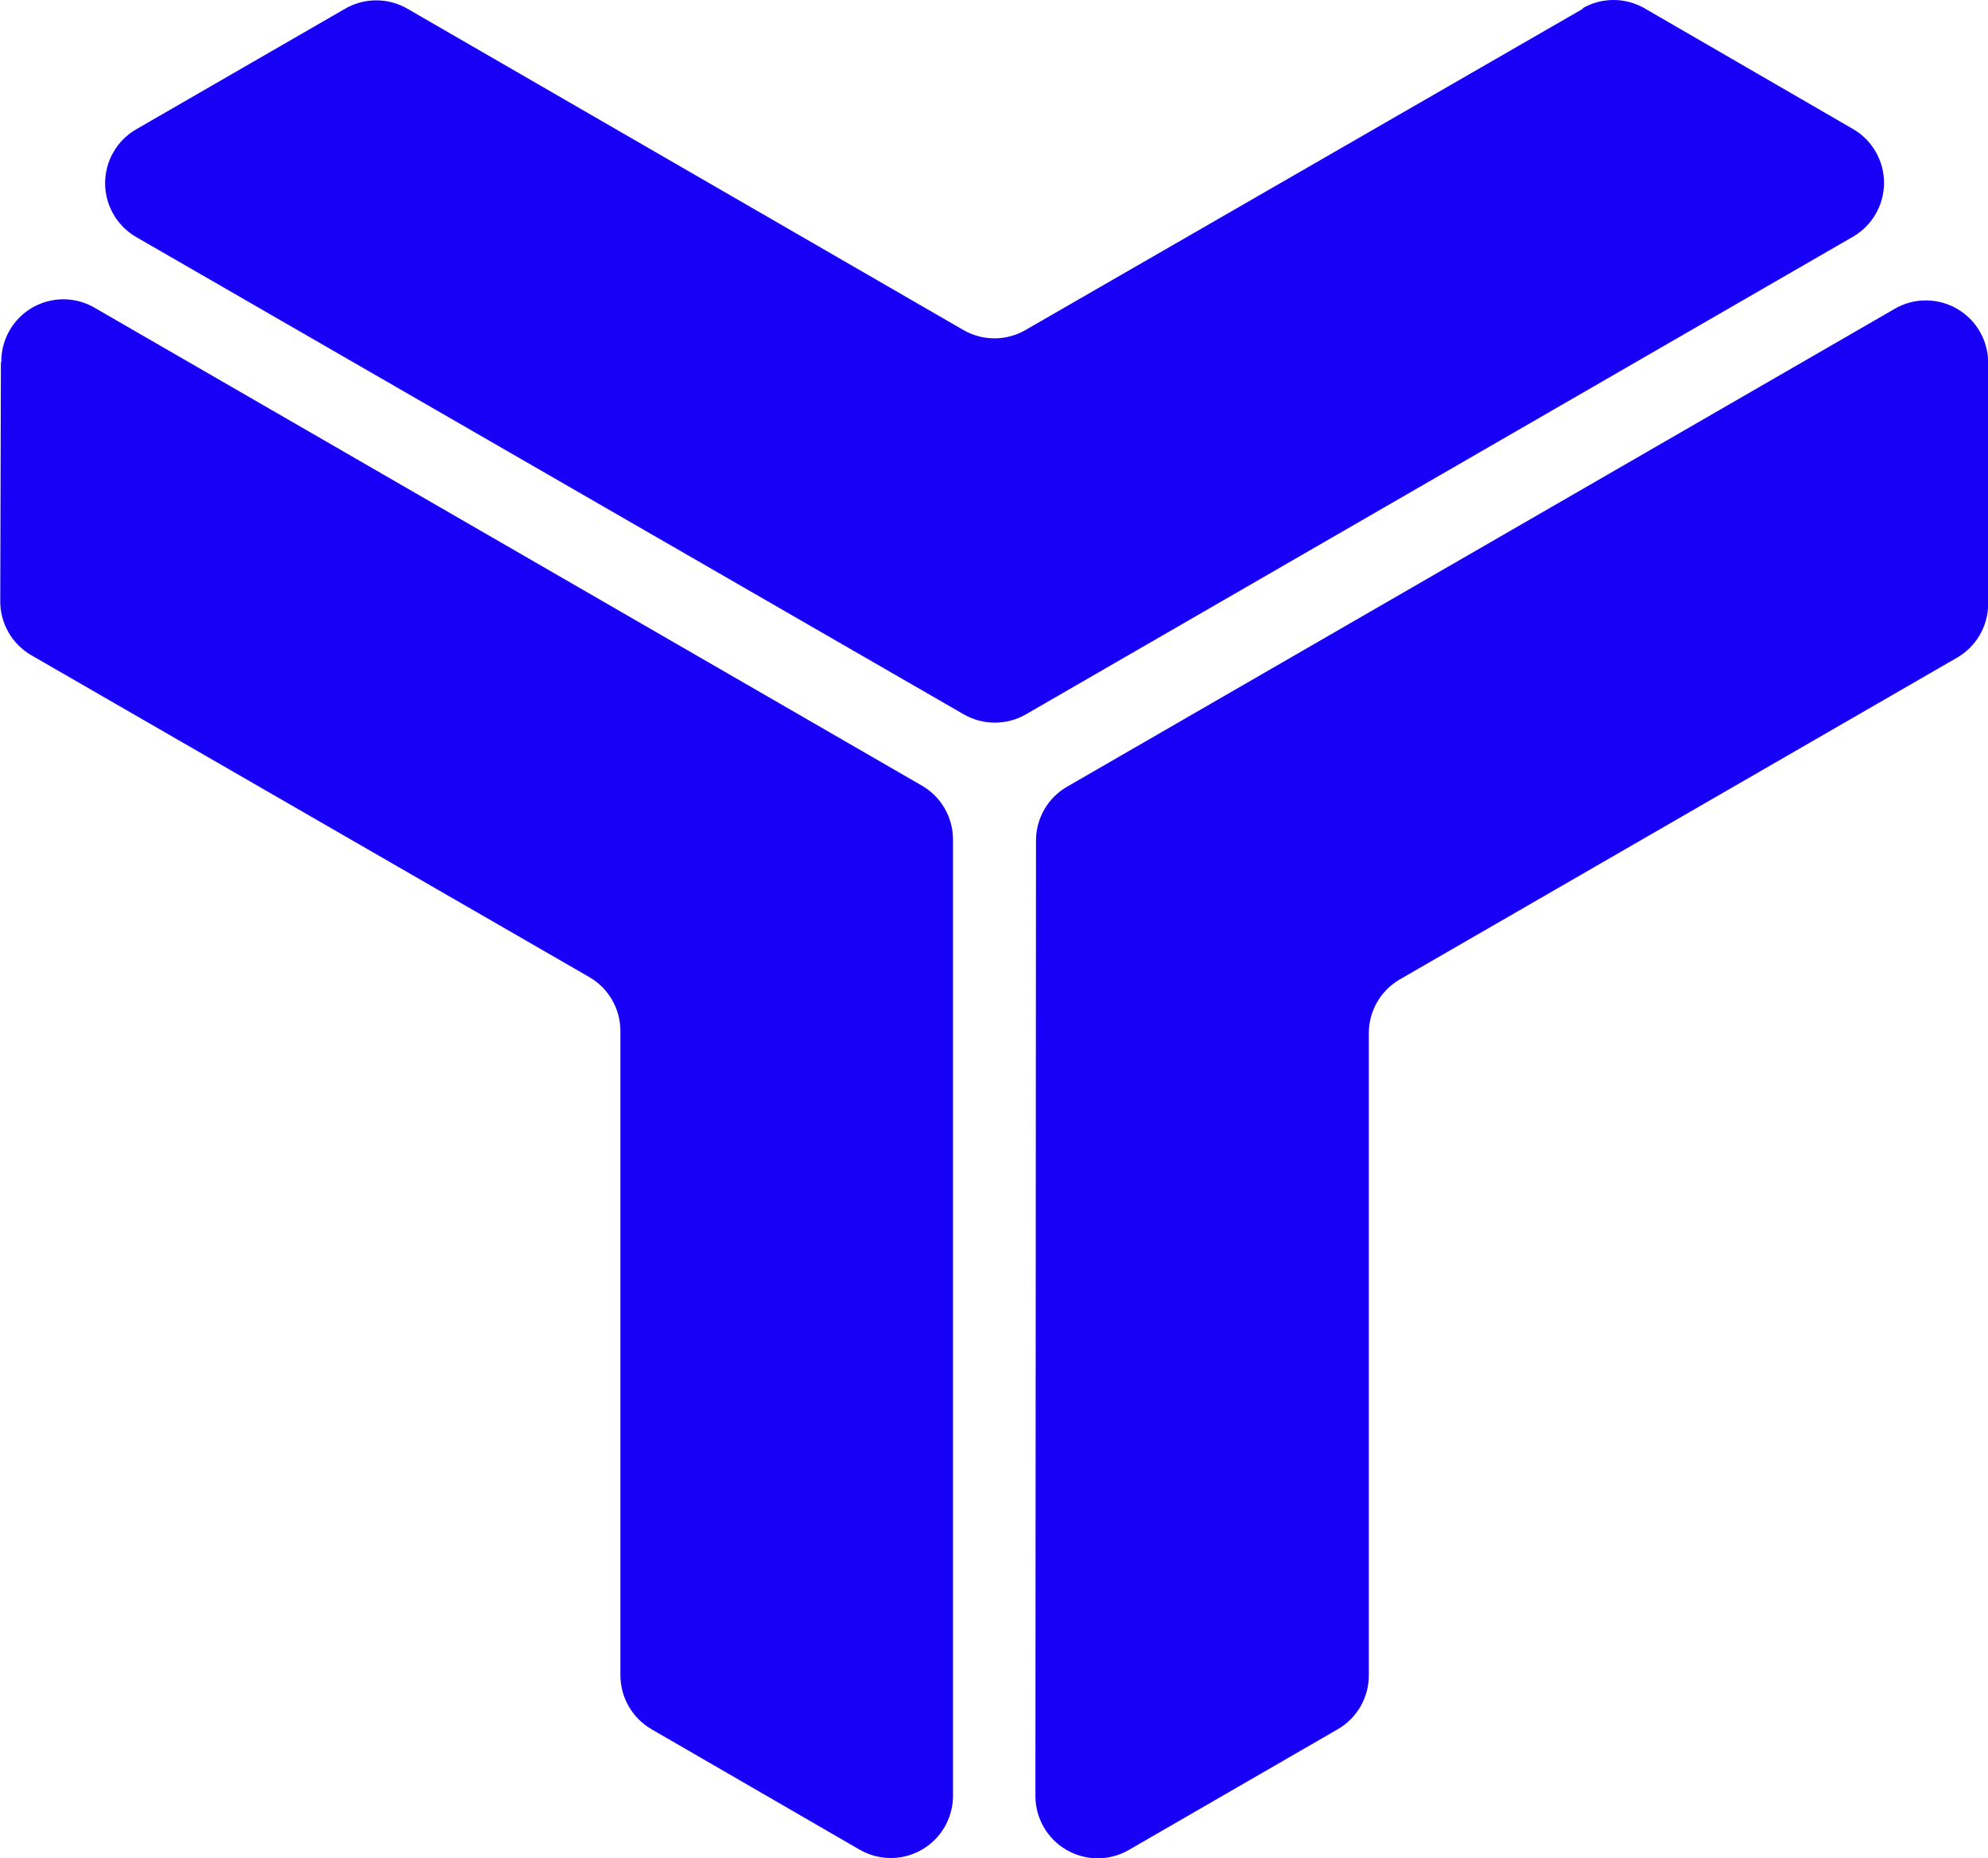 <?xml version="1.0" encoding="UTF-8"?> <svg xmlns="http://www.w3.org/2000/svg" xmlns:xlink="http://www.w3.org/1999/xlink" width="24" height="22.43" viewBox="0 0 24 22.43"><defs><clipPath id="clip-path"><path id="Path_39" data-name="Path 39" d="M399.482,9.079l-9.99,5.767a.75.75,0,0,0-.376.65l-.007,11.533a.752.752,0,0,0,1.127.651l2.522-1.457a.751.751,0,0,0,.376-.65l0-7.752a.751.751,0,0,1,.376-.65l6.725-3.882a.751.751,0,0,0,.376-.65V9.725a.752.752,0,0,0-.752-.748.739.739,0,0,0-.374.1m-22.865.645-.008,2.886a.751.751,0,0,0,.376.652l6.735,3.884a.752.752,0,0,1,.376.651l0,7.777a.753.753,0,0,0,.375.65l2.513,1.454a.751.751,0,0,0,1.127-.65V15.483a.751.751,0,0,0-.376-.65l-9.986-5.767a.749.749,0,0,0-1.127.659m19.1-4.272L388.99,9.334a.75.75,0,0,1-.751,0l-6.712-3.878a.75.75,0,0,0-.751,0l-2.523,1.456a.751.751,0,0,0,0,1.3l9.991,5.761a.752.752,0,0,0,.75,0l9.985-5.765a.751.751,0,0,0,0-1.3l-2.515-1.456a.75.75,0,0,0-.752,0" transform="translate(-376.609 -5.351)" fill="#1700f5"></path></clipPath></defs><g id="Group_317" data-name="Group 317" clip-path="url(#clip-path)"><rect id="Rectangle_538" data-name="Rectangle 538" width="24.001" height="22.647" transform="translate(-0.001 -0.029)" fill="#1700f5"></rect></g></svg> 